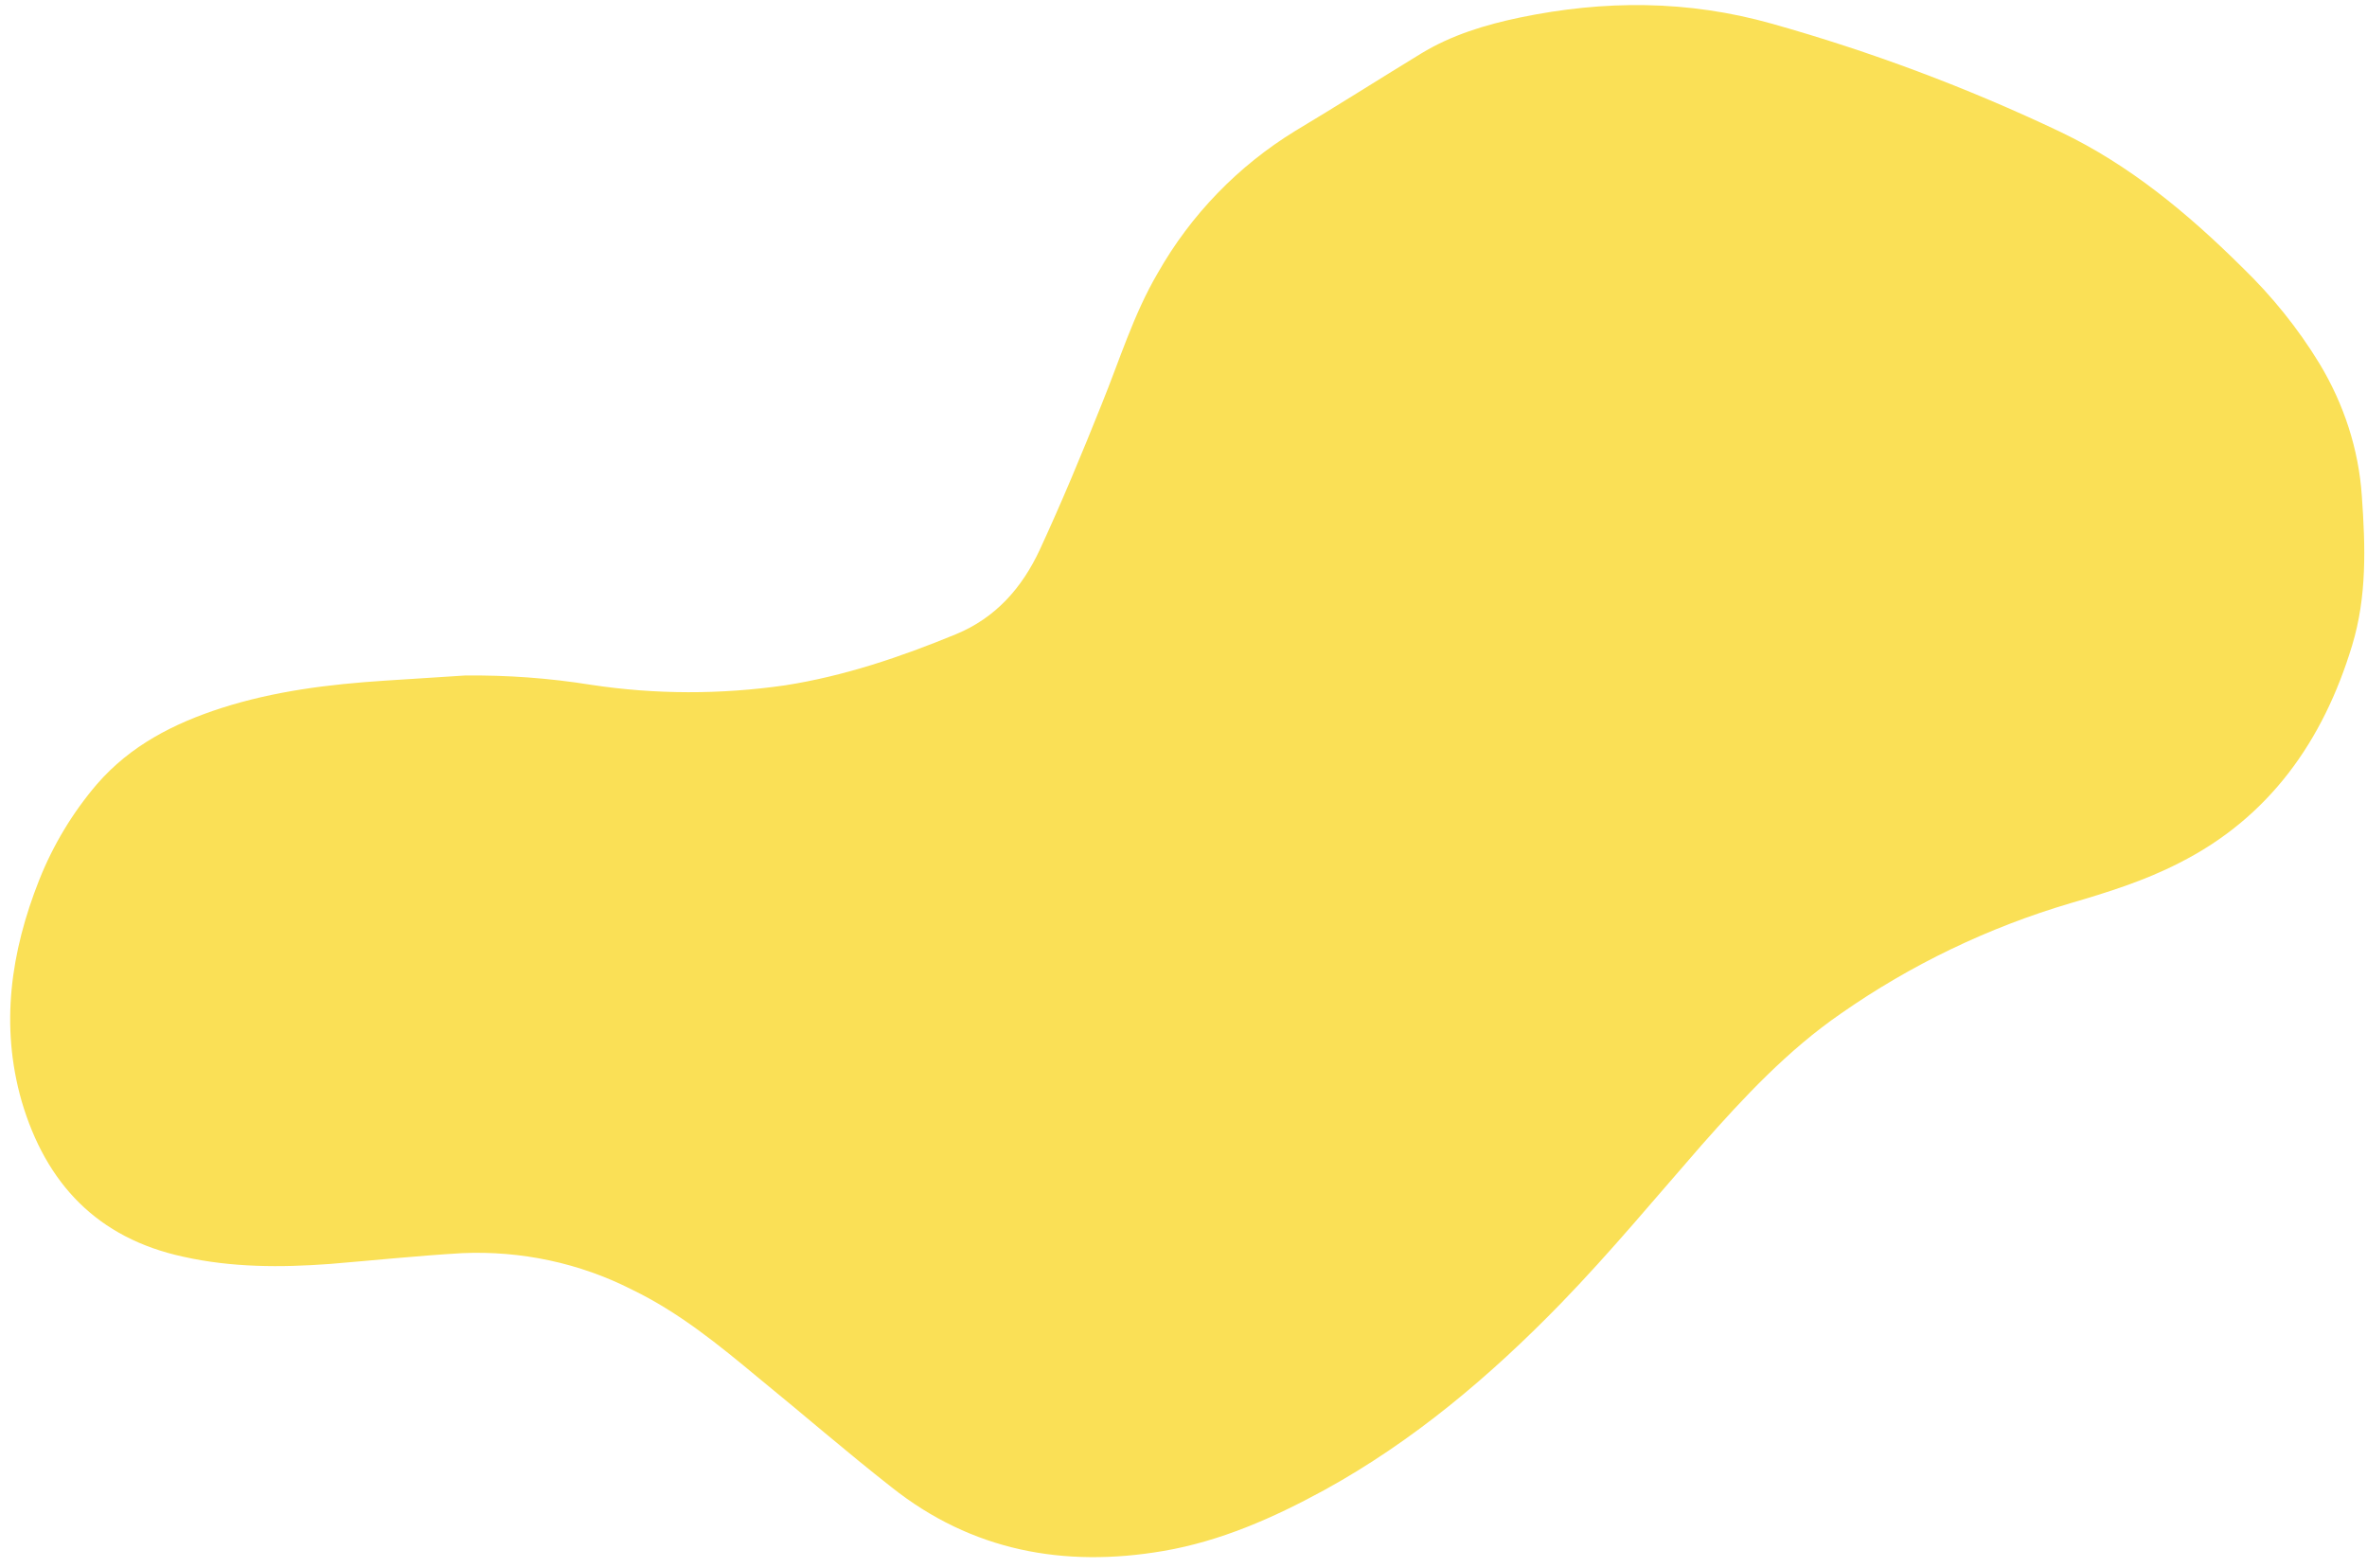<?xml version="1.0" encoding="UTF-8"?><svg xmlns="http://www.w3.org/2000/svg" xmlns:xlink="http://www.w3.org/1999/xlink" height="304.3" preserveAspectRatio="xMidYMid meet" version="1.0" viewBox="-2.1 -1.0 459.4 304.3" width="459.4" zoomAndPan="magnify"><g id="change1_1"><path d="M88.1,130.1c8.2-0.1,16.4,0.5,24.5,1.8c12.5,1.9,25.2,1.9,37.7,0.1c11.5-1.8,22.4-5.5,33.1-9.9 c7.8-3.2,12.9-9.1,16.3-16.4c4.3-9.3,8.2-18.7,12-28.2c3.5-8.6,6.2-17.5,10.9-25.5c6.4-11.3,15.6-20.8,26.7-27.6 c8.2-4.9,16.2-10,24.4-15c5.9-3.6,12.5-5.6,19.2-7c16.4-3.4,32.6-3.4,48.9,1.2c19.2,5.4,37.9,12.4,56,21 c13.4,6.4,24.7,15.8,35.2,26.2c5.8,5.6,10.9,11.9,15.1,18.8c4.7,7.8,7.6,16.6,8.2,25.7c0.7,9.8,1,19.5-1.9,29 c-5.6,18.5-16.1,33.4-33.6,42.2c-6.6,3.4-13.9,5.7-21.1,7.8c-15.9,4.7-30.9,11.9-44.5,21.4c-10.3,7.1-18.8,16.2-27.1,25.6 c-9,10.3-17.7,20.8-27.2,30.6c-13.7,14.1-28.7,26.8-46,36.3c-9.9,5.4-20.1,9.9-31.2,11.8c-19.3,3.3-37.2,0-52.8-12.4 c-8.8-6.9-17.2-14.2-25.8-21.2c-7.7-6.4-15.4-12.7-24.5-17.1c-10.2-5.2-21.6-7.6-33-7.1c-8.6,0.5-17.2,1.4-25.7,2.1 c-9.5,0.7-19,0.7-28.4-1.4c-16.7-3.6-26.7-14.2-31.4-30.2c-4.2-14.7-2.1-29,3.4-42.9c2.7-6.8,6.5-13.1,11.2-18.6 c6.5-7.5,14.9-11.8,24.2-14.8c10.3-3.3,20.9-4.6,31.6-5.3L88.1,130.1z" fill="#FAE056"/></g></svg>